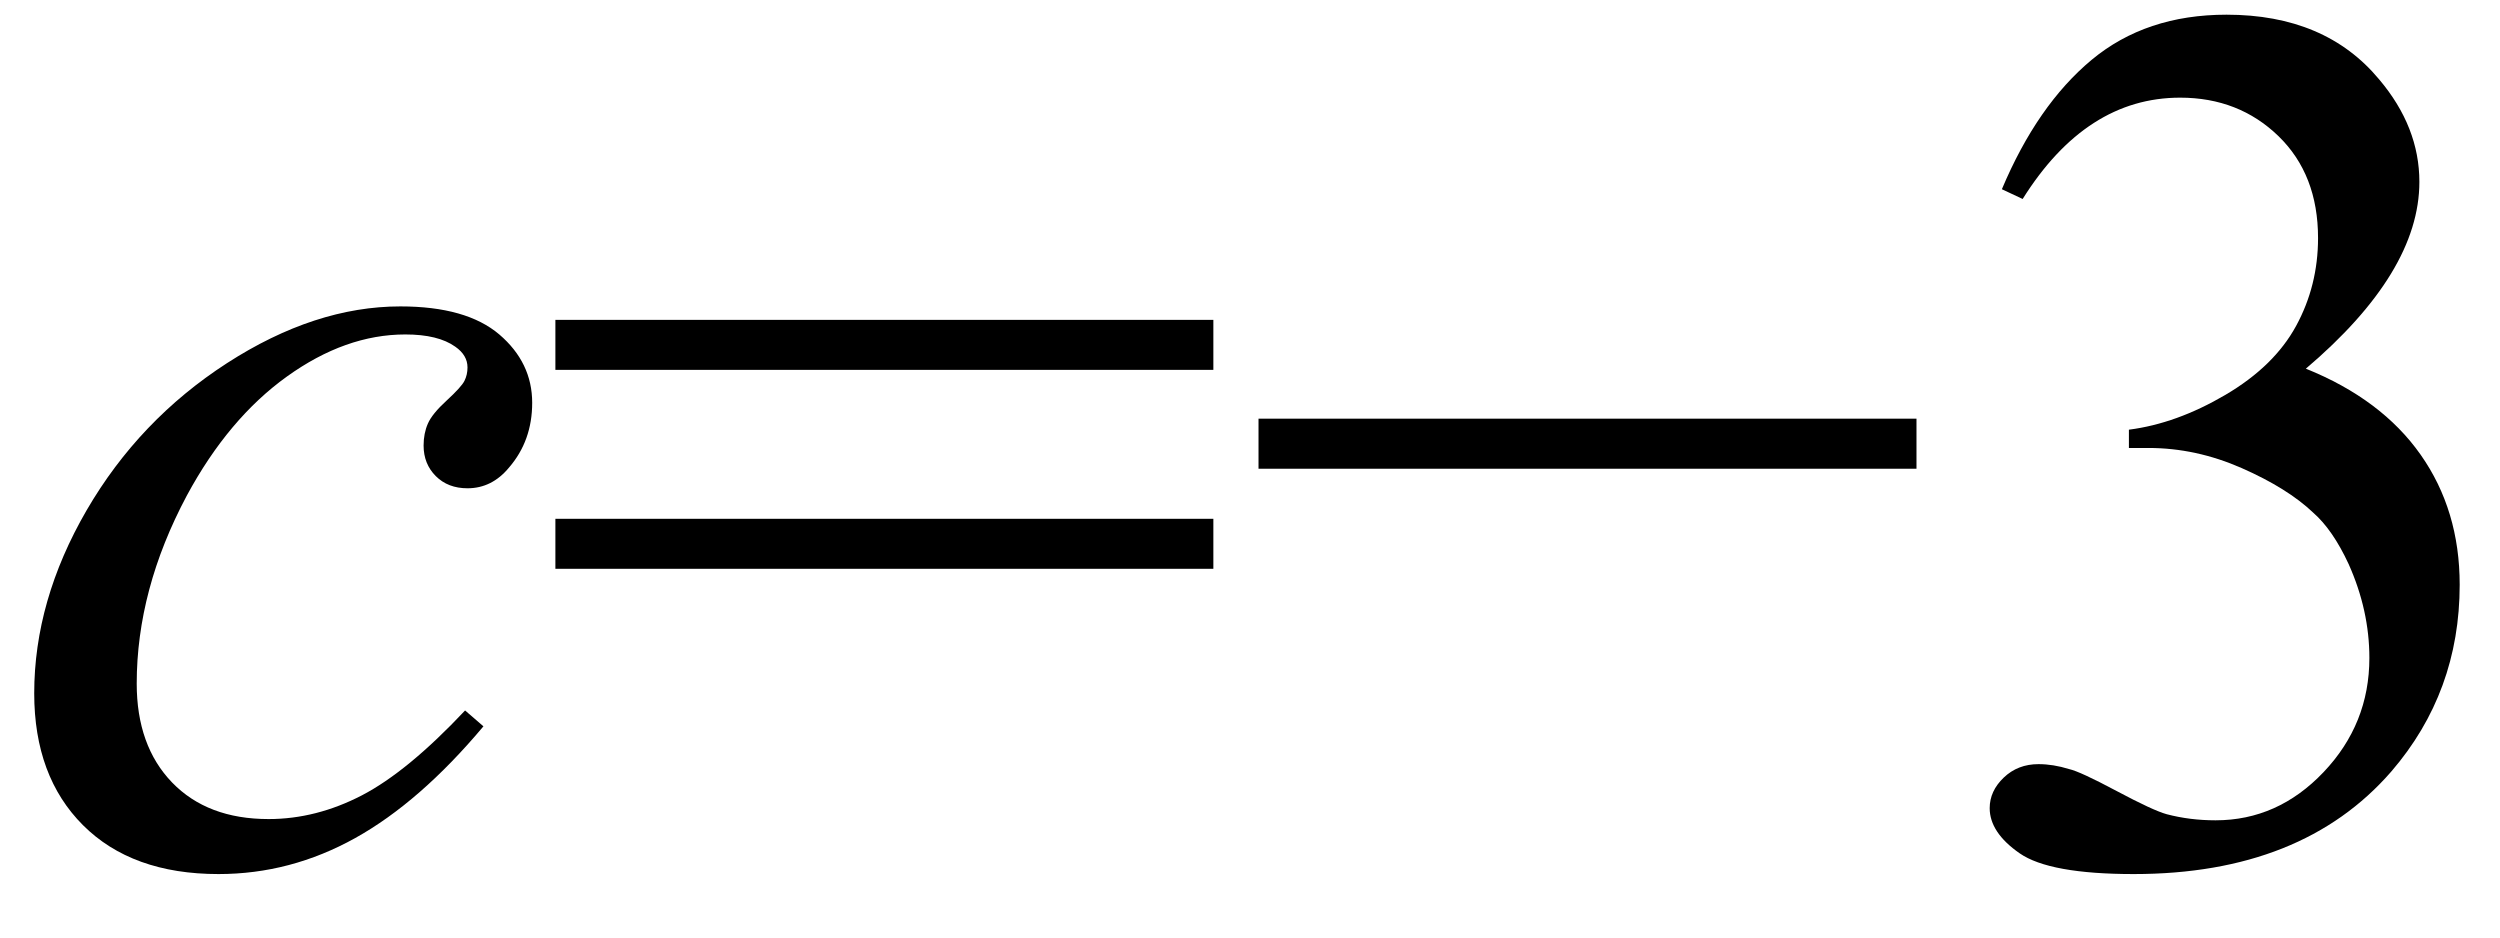 <svg xmlns="http://www.w3.org/2000/svg" xmlns:xlink="http://www.w3.org/1999/xlink" stroke-dasharray="none" shape-rendering="auto" font-family="'Dialog'" width="32" text-rendering="auto" fill-opacity="1" contentScriptType="text/ecmascript" color-interpolation="auto" color-rendering="auto" preserveAspectRatio="xMidYMid meet" font-size="12" fill="black" stroke="black" image-rendering="auto" stroke-miterlimit="10" zoomAndPan="magnify" version="1.0" stroke-linecap="square" stroke-linejoin="miter" contentStyleType="text/css" font-style="normal" height="12" stroke-width="1" stroke-dashoffset="0" font-weight="normal" stroke-opacity="1"><defs id="genericDefs"/><g><g text-rendering="optimizeLegibility" transform="translate(0,11)" color-rendering="optimizeQuality" color-interpolation="linearRGB" image-rendering="optimizeQuality"><path d="M6.188 -1.703 Q5.375 -0.734 4.547 -0.273 Q3.719 0.188 2.797 0.188 Q1.688 0.188 1.062 -0.438 Q0.438 -1.062 0.438 -2.125 Q0.438 -3.312 1.109 -4.469 Q1.781 -5.625 2.906 -6.352 Q4.031 -7.078 5.125 -7.078 Q5.969 -7.078 6.391 -6.719 Q6.812 -6.359 6.812 -5.844 Q6.812 -5.359 6.516 -5.016 Q6.297 -4.75 5.984 -4.75 Q5.734 -4.75 5.578 -4.906 Q5.422 -5.062 5.422 -5.297 Q5.422 -5.453 5.477 -5.578 Q5.531 -5.703 5.719 -5.875 Q5.906 -6.047 5.945 -6.125 Q5.984 -6.203 5.984 -6.297 Q5.984 -6.453 5.828 -6.562 Q5.609 -6.719 5.188 -6.719 Q4.422 -6.719 3.672 -6.18 Q2.922 -5.641 2.391 -4.656 Q1.75 -3.453 1.75 -2.25 Q1.75 -1.453 2.203 -0.984 Q2.656 -0.516 3.438 -0.516 Q4.047 -0.516 4.633 -0.82 Q5.219 -1.125 5.953 -1.906 L6.188 -1.703 Z" stroke="none"/></g><g text-rendering="optimizeLegibility" transform="translate(6.812,11)" color-rendering="optimizeQuality" color-interpolation="linearRGB" image-rendering="optimizeQuality"><path d="M0.297 -6.906 L8.719 -6.906 L8.719 -6.266 L0.297 -6.266 L0.297 -6.906 ZM0.297 -4.359 L8.719 -4.359 L8.719 -3.719 L0.297 -3.719 L0.297 -4.359 ZM17.719 -5 L9.297 -5 L9.297 -5.641 L17.719 -5.641 L17.719 -5 ZM18.812 -8.578 Q19.266 -9.656 19.961 -10.234 Q20.656 -10.812 21.688 -10.812 Q22.953 -10.812 23.641 -9.984 Q24.156 -9.375 24.156 -8.672 Q24.156 -7.516 22.703 -6.281 Q23.672 -5.891 24.172 -5.18 Q24.672 -4.469 24.672 -3.516 Q24.672 -2.141 23.797 -1.125 Q22.656 0.188 20.5 0.188 Q19.422 0.188 19.039 -0.078 Q18.656 -0.344 18.656 -0.656 Q18.656 -0.875 18.836 -1.047 Q19.016 -1.219 19.281 -1.219 Q19.469 -1.219 19.672 -1.156 Q19.812 -1.125 20.281 -0.875 Q20.75 -0.625 20.922 -0.578 Q21.219 -0.5 21.547 -0.5 Q22.344 -0.5 22.93 -1.117 Q23.516 -1.734 23.516 -2.578 Q23.516 -3.188 23.25 -3.781 Q23.047 -4.219 22.797 -4.438 Q22.469 -4.75 21.883 -5.008 Q21.297 -5.266 20.688 -5.266 L20.438 -5.266 L20.438 -5.5 Q21.047 -5.578 21.672 -5.945 Q22.297 -6.312 22.578 -6.828 Q22.859 -7.344 22.859 -7.953 Q22.859 -8.766 22.352 -9.258 Q21.844 -9.75 21.094 -9.75 Q19.891 -9.75 19.078 -8.453 L18.812 -8.578 Z" stroke="none"/></g></g></svg>